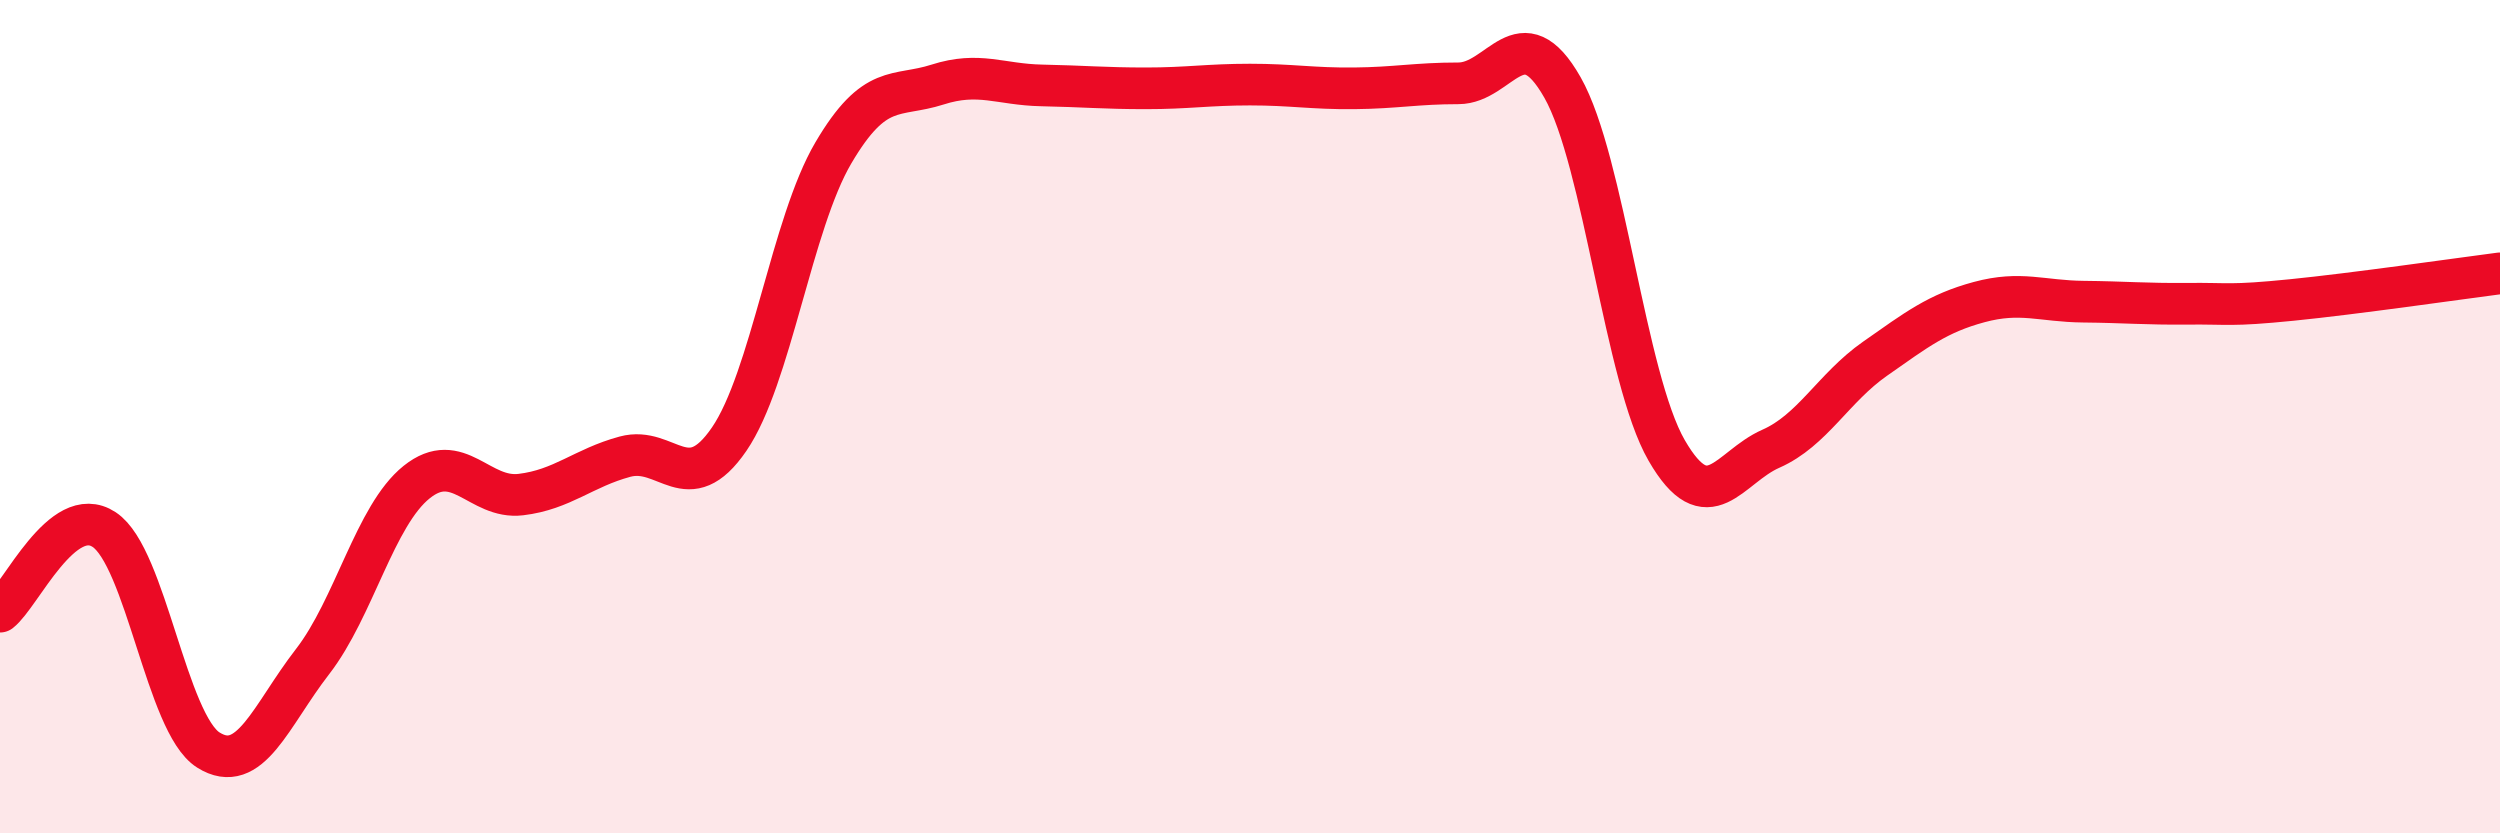 
    <svg width="60" height="20" viewBox="0 0 60 20" xmlns="http://www.w3.org/2000/svg">
      <path
        d="M 0,14.68 C 0.5,14.29 1.5,12.05 2.5,12.71 C 3.5,13.37 4,17.37 5,18 C 6,18.63 6.5,17.17 7.5,15.88 C 8.5,14.59 9,12.37 10,11.57 C 11,10.77 11.5,11.99 12.5,11.87 C 13.5,11.75 14,11.23 15,10.96 C 16,10.69 16.5,12 17.5,10.54 C 18.5,9.08 19,5.37 20,3.67 C 21,1.97 21.5,2.35 22.5,2.03 C 23.5,1.71 24,2.03 25,2.05 C 26,2.07 26.5,2.12 27.5,2.12 C 28.5,2.12 29,2.03 30,2.03 C 31,2.03 31.5,2.13 32.5,2.12 C 33.5,2.11 34,2 35,2 C 36,2 36.5,0.34 37.5,2.1 C 38.5,3.86 39,9.08 40,10.81 C 41,12.54 41.5,11.21 42.5,10.77 C 43.5,10.33 44,9.31 45,8.61 C 46,7.91 46.5,7.52 47.5,7.25 C 48.5,6.98 49,7.23 50,7.24 C 51,7.25 51.5,7.3 52.5,7.29 C 53.5,7.28 53.5,7.35 55,7.2 C 56.5,7.05 59,6.69 60,6.56L60 20L0 20Z"
        fill="#EB0A25"
        opacity="0.1"
        stroke-linecap="round"
        stroke-linejoin="round"
      />
      <path
        d="M 0,14.68 C 0.5,14.29 1.5,12.05 2.5,12.71 C 3.5,13.37 4,17.37 5,18 C 6,18.63 6.5,17.17 7.5,15.88 C 8.5,14.59 9,12.37 10,11.57 C 11,10.77 11.5,11.99 12.5,11.87 C 13.5,11.75 14,11.23 15,10.96 C 16,10.69 16.5,12 17.5,10.54 C 18.5,9.08 19,5.37 20,3.67 C 21,1.97 21.5,2.35 22.5,2.03 C 23.5,1.71 24,2.03 25,2.05 C 26,2.07 26.5,2.12 27.5,2.12 C 28.5,2.12 29,2.03 30,2.03 C 31,2.03 31.5,2.13 32.5,2.12 C 33.5,2.11 34,2 35,2 C 36,2 36.5,0.34 37.5,2.1 C 38.5,3.86 39,9.08 40,10.81 C 41,12.54 41.5,11.21 42.5,10.77 C 43.5,10.33 44,9.31 45,8.61 C 46,7.91 46.5,7.52 47.5,7.25 C 48.5,6.98 49,7.23 50,7.24 C 51,7.25 51.5,7.3 52.5,7.29 C 53.5,7.28 53.5,7.35 55,7.2 C 56.5,7.05 59,6.69 60,6.56"
        stroke="#EB0A25"
        stroke-width="1"
        fill="none"
        stroke-linecap="round"
        stroke-linejoin="round"
      />
    </svg>
  
